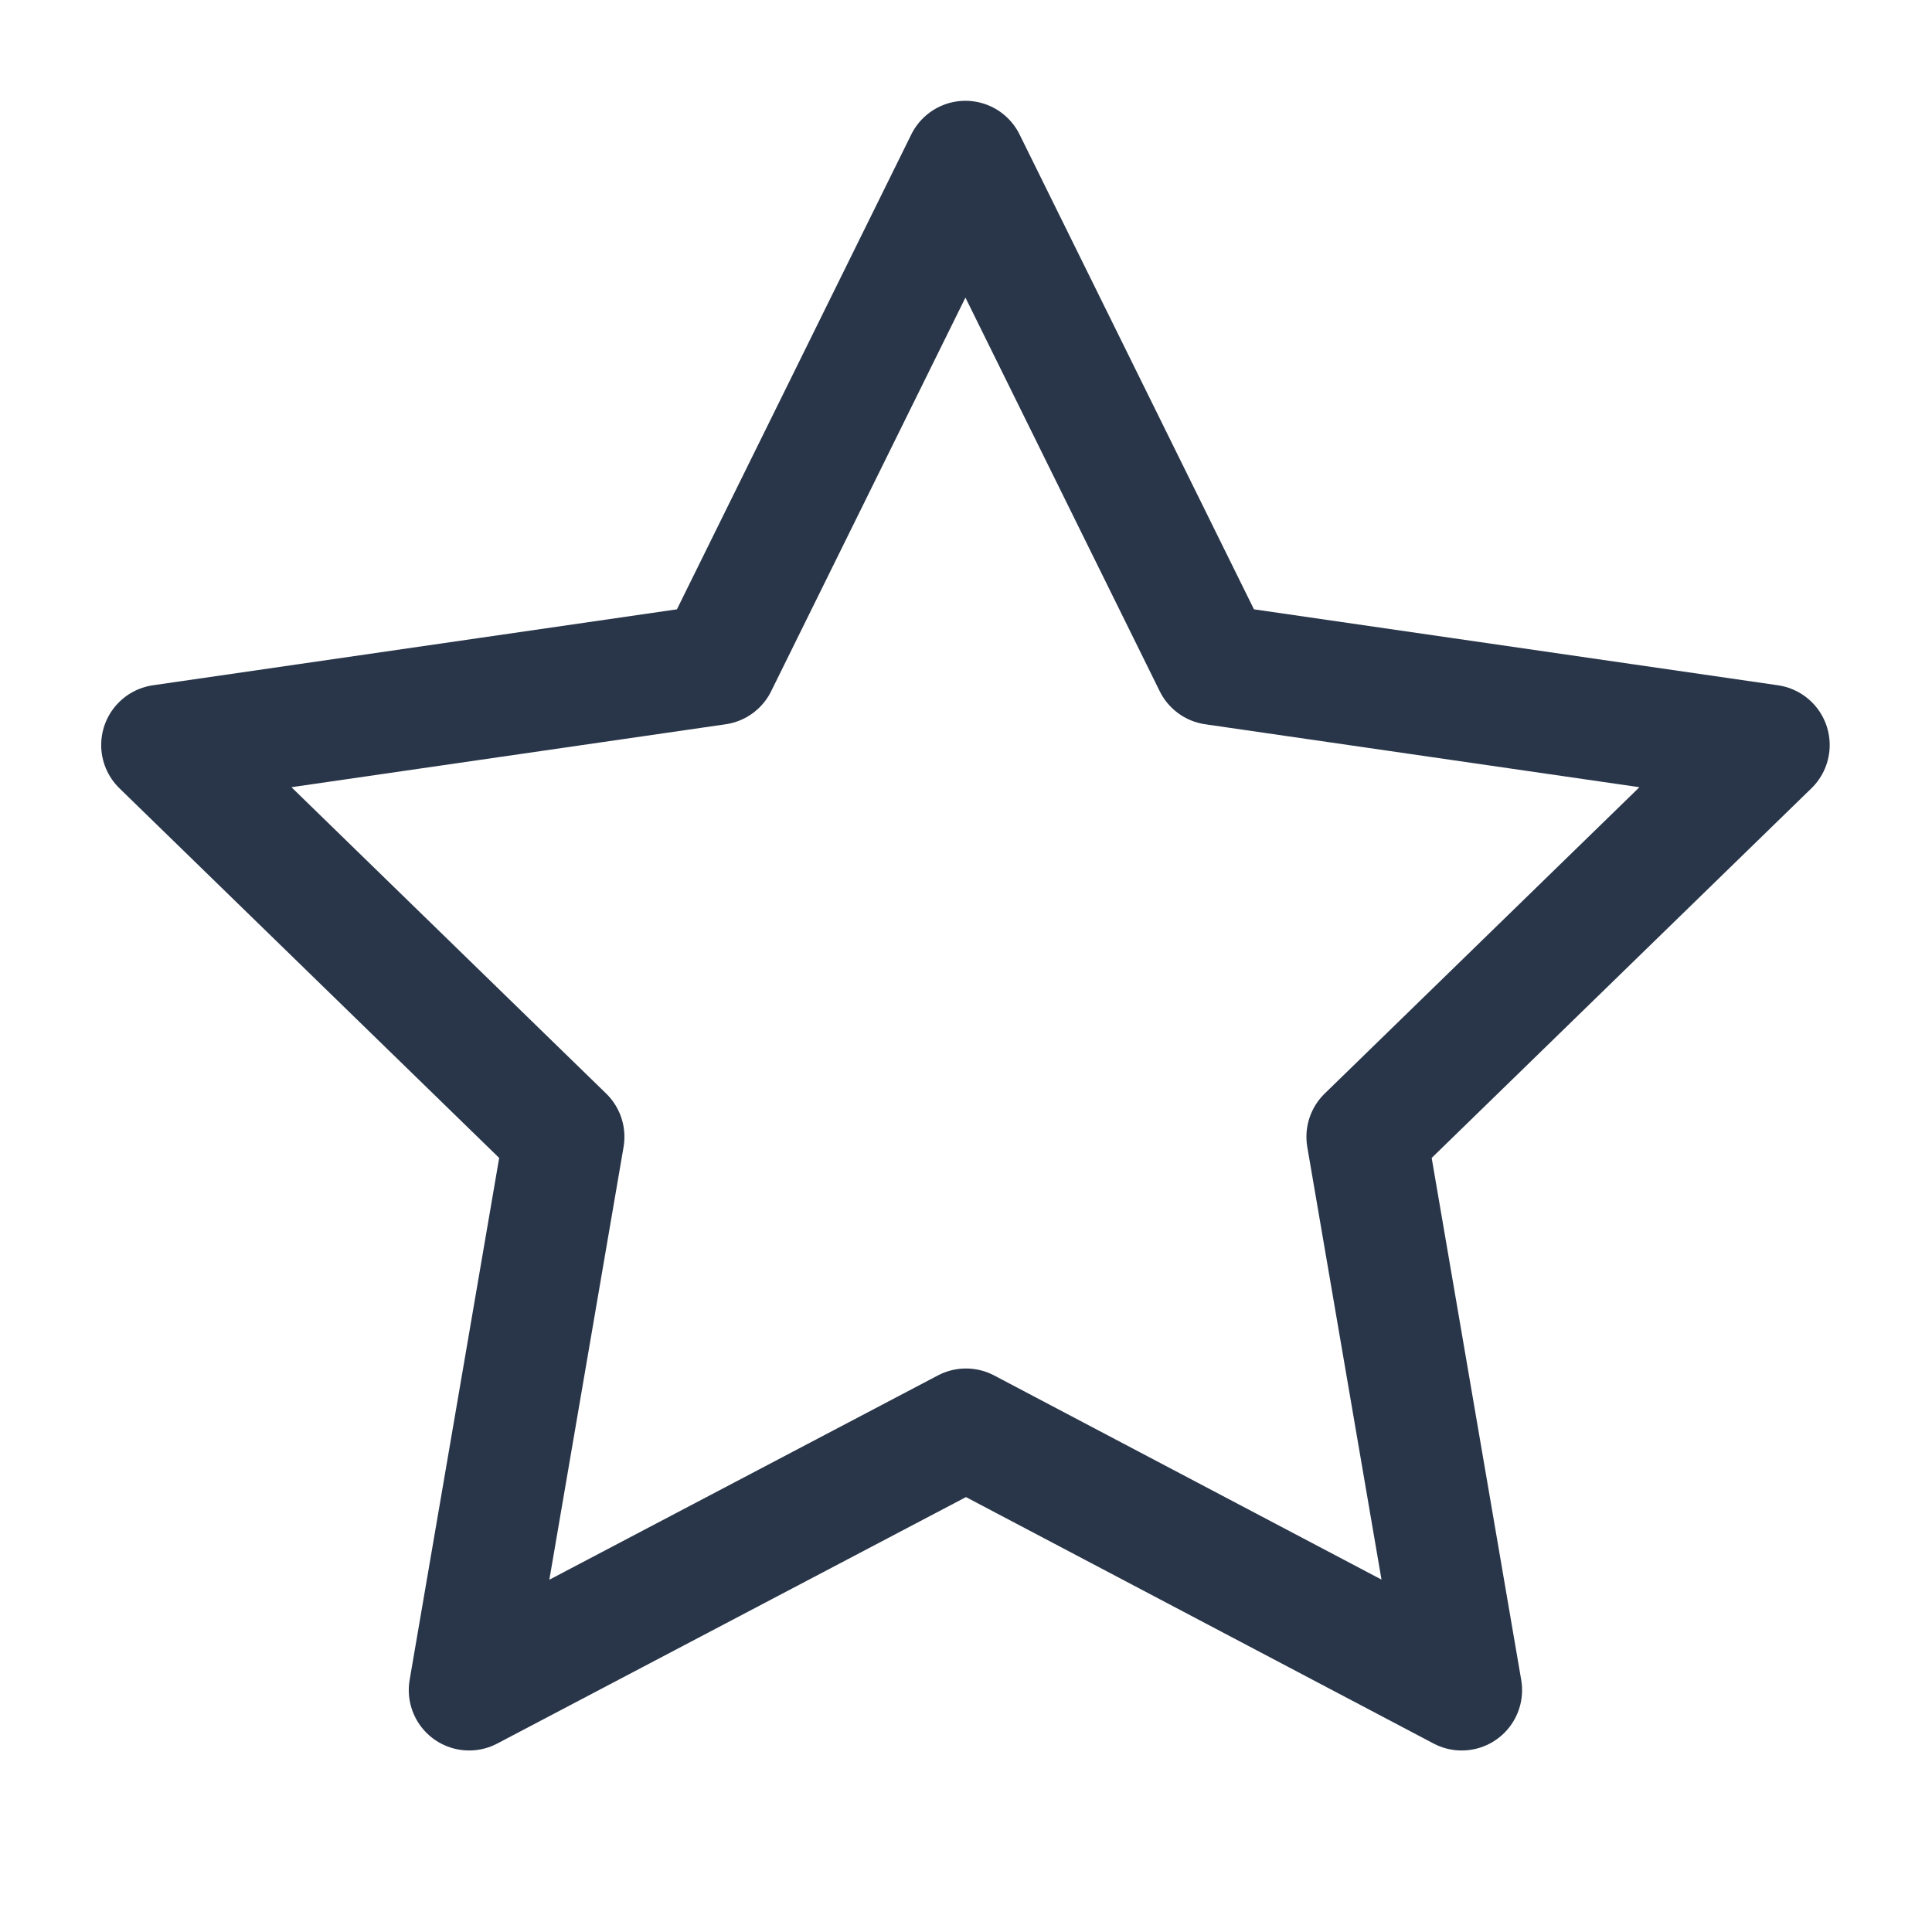 <svg width="64" height="64" viewBox="0 0 64 64" fill="none" xmlns="http://www.w3.org/2000/svg">
<g clip-path="url(#clip0_1_277)">
<path d="M32 47.333L15.541 55.987L18.685 37.659L5.352 24.68L23.752 22.013L31.981 5.339L40.211 22.013L58.611 24.68L45.277 37.659L48.421 55.987L32 47.333Z" stroke="#293649" stroke-width="4" stroke-linecap="round" stroke-linejoin="round"/>
</g>
<defs>
<clipPath id="clip0_1_277">
<rect width="64" height="64" fill="white"/>
</clipPath>
</defs>
</svg>
